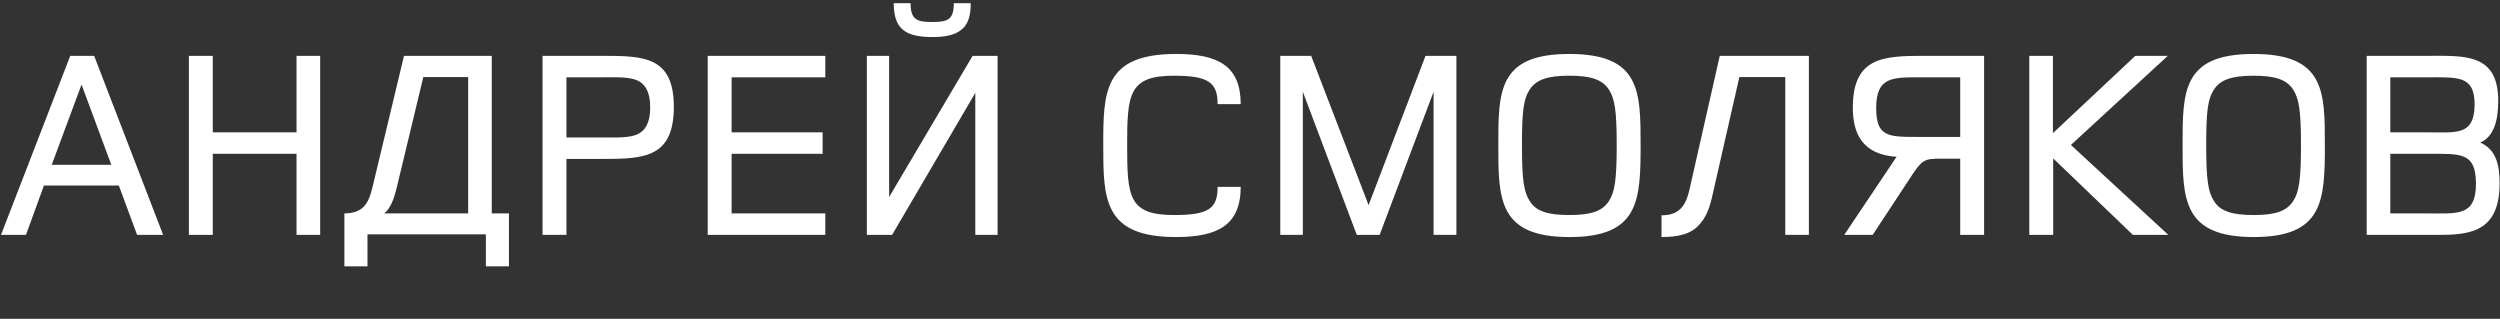 <svg width="149" height="19" viewBox="0 0 149 19" fill="none" xmlns="http://www.w3.org/2000/svg">
<rect x="0" y="0" width="149" height="19" fill="#333333" stroke="none"/>
<path d="M9.723 14L5.611 3.328H4.187L0.059 14H1.547L2.619 11.056L7.083 11.056L8.171 14H9.723ZM6.635 9.824L3.083 9.824L4.859 5.04L6.635 9.824ZM19.082 14V3.328H17.674V7.888H12.682V3.328H11.258V14H12.682V9.168H17.674V14H19.082ZM30.334 15.872V12.72H29.31V3.328L24.078 3.328L22.19 11.2C21.95 12.192 21.598 12.704 20.526 12.72V15.872H21.902V13.968H28.958V15.872H30.334ZM27.902 12.72H22.894C23.278 12.432 23.486 11.824 23.63 11.248L25.23 4.592L27.902 4.592V12.72ZM40.16 6.368C40.16 3.392 38.4 3.328 35.968 3.328H32.336V14L33.76 14V9.472H35.968C38.416 9.472 40.16 9.376 40.16 6.368ZM38.752 6.4C38.752 7.376 38.416 7.792 38.032 7.984C37.52 8.24 36.672 8.192 35.936 8.192H33.76V4.608H35.936C36.672 4.608 37.52 4.56 38.032 4.816C38.416 5.008 38.752 5.424 38.752 6.4ZM49.188 14V12.72H43.604V9.168H49.028V7.888H43.604V4.608H49.188V3.328H42.18V14H49.188ZM57.856 0.192H56.848C56.848 1.168 56.496 1.312 55.552 1.312C54.64 1.312 54.272 1.168 54.272 0.192H53.264C53.28 1.632 53.84 2.208 55.568 2.208C56.304 2.208 56.88 2.096 57.248 1.808C57.68 1.504 57.856 0.992 57.856 0.192ZM59.456 14V3.328H57.968L52.992 11.744V3.328H51.664V14H53.168L58.128 5.536V14H59.456ZM73.946 11.136H72.57C72.57 12.432 72.042 12.816 69.962 12.816C67.274 12.816 67.178 11.728 67.178 8.672C67.178 5.616 67.274 4.512 69.962 4.512C72.042 4.512 72.57 4.928 72.57 6.208H73.946C73.946 3.92 72.586 3.216 70.106 3.216C65.786 3.216 65.754 5.456 65.754 8.656C65.754 11.856 65.77 14.128 70.09 14.128C72.57 14.128 73.946 13.424 73.946 11.136ZM86.801 14V3.328H84.961L81.569 12.224L78.145 3.328H76.305V14H77.649V5.472L80.865 14H82.225L85.441 5.472V14H86.801ZM97.78 8.64C97.78 5.424 97.764 3.216 93.524 3.216C89.284 3.216 89.3 5.456 89.3 8.656C89.3 11.856 89.3 14.128 93.54 14.128C97.684 14.128 97.78 11.968 97.78 8.64ZM96.356 8.656C96.356 10.704 96.244 11.44 95.892 11.984C95.508 12.576 94.852 12.816 93.54 12.816C92.212 12.816 91.54 12.576 91.172 11.984C90.82 11.44 90.708 10.72 90.708 8.672C90.708 6.624 90.804 5.904 91.156 5.36C91.524 4.768 92.196 4.512 93.524 4.512C94.852 4.512 95.508 4.752 95.892 5.344C96.244 5.888 96.356 6.608 96.356 8.656ZM100.722 11.168C100.594 11.76 100.418 12.288 100.018 12.56C99.778 12.736 99.474 12.832 99.026 12.832V14.128C100.05 14.128 100.738 13.936 101.186 13.488C101.714 12.96 101.906 12.352 102.082 11.552L103.666 4.592H106.402V14H107.81V3.328H102.498L100.722 11.168ZM111.612 14L113.644 10.912C114.588 9.456 114.604 9.456 115.788 9.456H116.828V14H118.252V3.328H114.636C112.22 3.328 110.428 3.424 110.428 6.416C110.428 7.904 110.956 9.216 113.036 9.344L109.916 14H111.612ZM111.82 6.432C111.82 4.56 112.812 4.608 114.492 4.608H116.828V8.16H114.204C112.508 8.16 111.82 8.128 111.82 6.432ZM129.234 14L123.426 8.64L129.202 3.328H127.266L122.354 7.936V3.328H120.946V14H122.37V9.44L127.122 14H129.234ZM138.562 8.64C138.562 5.424 138.546 3.216 134.306 3.216C130.066 3.216 130.082 5.456 130.082 8.656C130.082 11.856 130.082 14.128 134.322 14.128C138.466 14.128 138.562 11.968 138.562 8.64ZM137.138 8.656C137.138 10.704 137.026 11.44 136.674 11.984C136.29 12.576 135.634 12.816 134.322 12.816C132.994 12.816 132.322 12.576 131.954 11.984C131.602 11.44 131.49 10.72 131.49 8.672C131.49 6.624 131.586 5.904 131.938 5.36C132.306 4.768 132.978 4.512 134.306 4.512C135.634 4.512 136.29 4.752 136.674 5.344C137.026 5.888 137.138 6.608 137.138 8.656ZM148.975 10.928C148.975 9.84 148.783 8.928 147.823 8.496C148.607 8.16 148.895 7.232 148.895 6.016C148.895 3.168 146.879 3.328 144.751 3.328L141.055 3.328V14H144.847C146.863 14 148.975 14.096 148.975 10.928ZM147.487 6.24C147.471 8.08 146.431 7.888 144.751 7.888H142.463V4.608H144.639C146.527 4.608 147.487 4.496 147.487 6.24ZM147.567 10.96C147.567 12.896 146.463 12.72 144.719 12.72H142.463V9.168H144.719C146.655 9.168 147.567 9.056 147.567 10.96Z" fill="white"/>
</svg>
